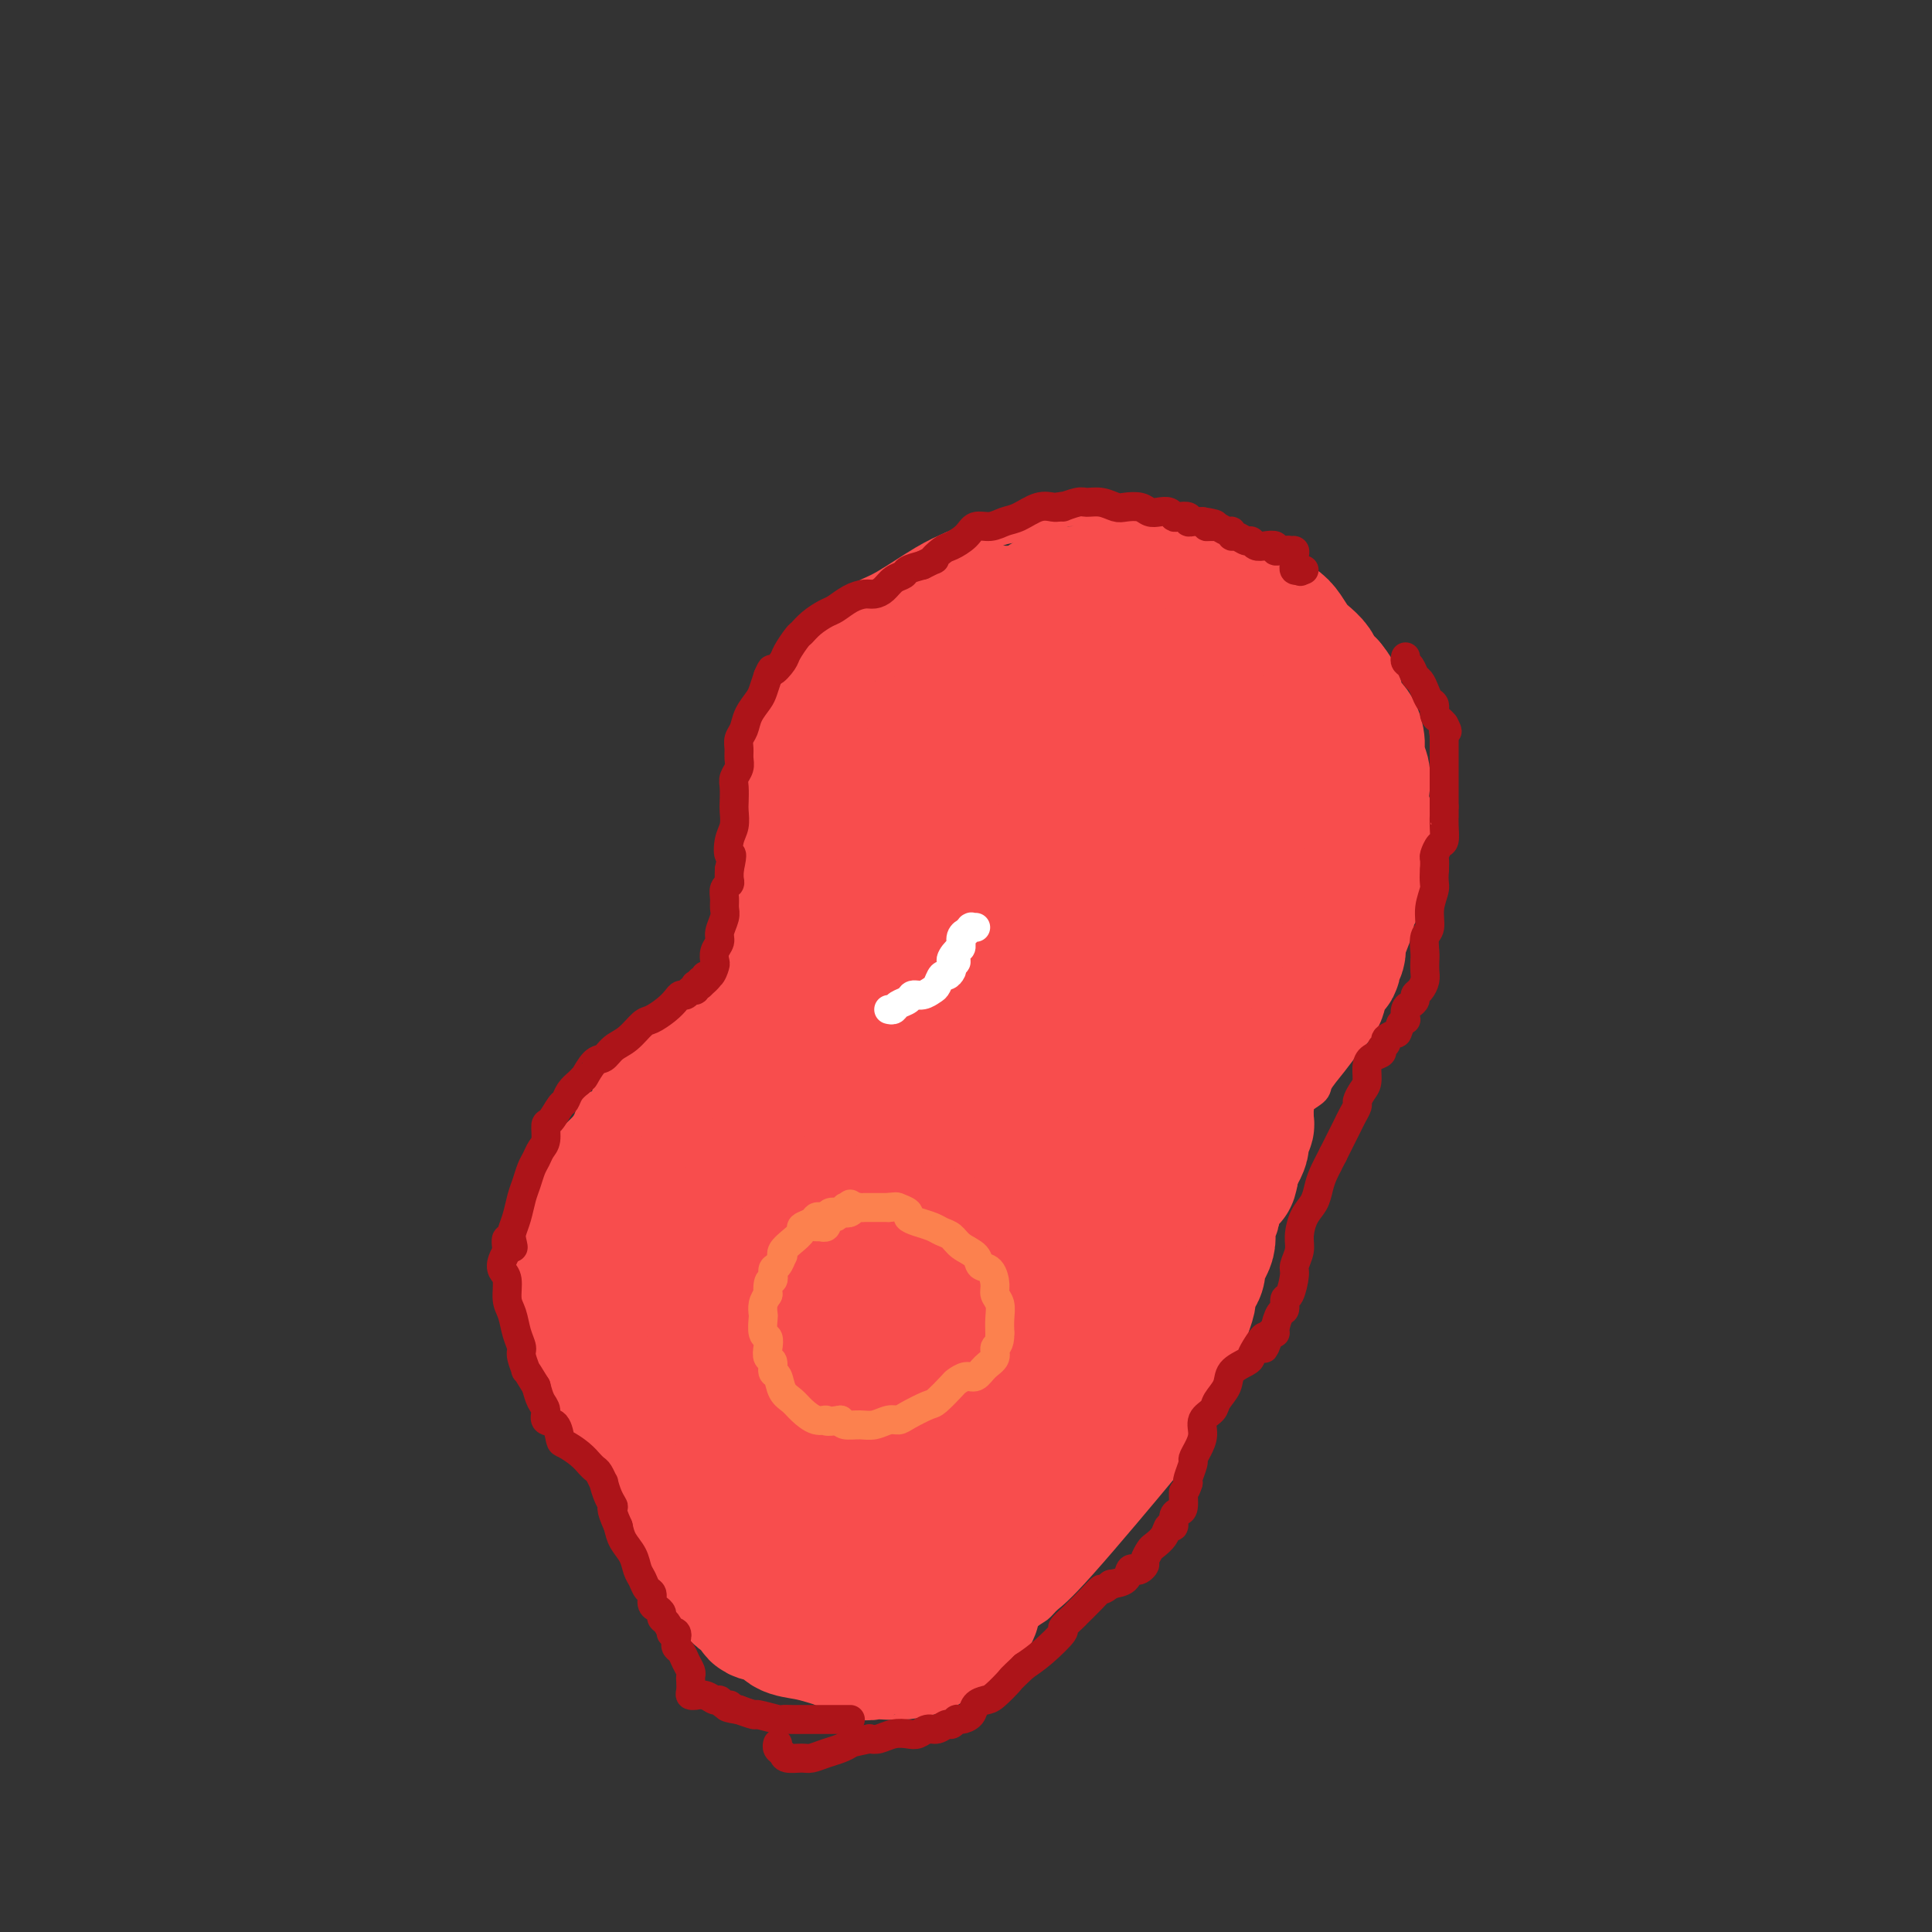 <svg viewBox='0 0 400 400' version='1.1' xmlns='http://www.w3.org/2000/svg' xmlns:xlink='http://www.w3.org/1999/xlink'><rect x="0" y="0" width="400" height="400" fill="#333333" stroke="none"/><g fill='none' stroke='#F84D4D' stroke-width='6' stroke-linecap='round' stroke-linejoin='round'><path d='M135,217c-0.086,-0.032 -0.173,-0.065 0,0c0.173,0.065 0.605,0.227 1,0c0.395,-0.227 0.754,-0.845 1,-1c0.246,-0.155 0.381,0.152 1,0c0.619,-0.152 1.723,-0.762 2,-1c0.277,-0.238 -0.271,-0.102 0,0c0.271,0.102 1.363,0.172 2,0c0.637,-0.172 0.818,-0.586 1,-1'/><path d='M143,214c1.494,-0.415 1.227,0.046 1,0c-0.227,-0.046 -0.416,-0.600 0,-1c0.416,-0.400 1.435,-0.646 2,-1c0.565,-0.354 0.676,-0.815 1,-1c0.324,-0.185 0.861,-0.092 1,0c0.139,0.092 -0.122,0.183 0,0c0.122,-0.183 0.625,-0.642 1,-1c0.375,-0.358 0.623,-0.617 1,-1c0.377,-0.383 0.885,-0.891 1,-1c0.115,-0.109 -0.161,0.181 0,0c0.161,-0.181 0.761,-0.832 1,-1c0.239,-0.168 0.116,0.148 0,0c-0.116,-0.148 -0.227,-0.761 0,-1c0.227,-0.239 0.792,-0.103 1,0c0.208,0.103 0.059,0.172 0,0c-0.059,-0.172 -0.030,-0.586 0,-1'/><path d='M153,205c1.547,-1.489 0.415,-0.713 0,-1c-0.415,-0.287 -0.111,-1.638 0,-2c0.111,-0.362 0.030,0.265 0,0c-0.030,-0.265 -0.008,-1.423 0,-2c0.008,-0.577 0.002,-0.573 0,-1c-0.002,-0.427 -0.001,-1.284 0,-2c0.001,-0.716 0.000,-1.292 0,-2c-0.000,-0.708 -0.000,-1.549 0,-2c0.000,-0.451 0.000,-0.513 0,-1c-0.000,-0.487 -0.000,-1.398 0,-2c0.000,-0.602 0.000,-0.896 0,-1c-0.000,-0.104 -0.000,-0.020 0,0c0.000,0.020 0.000,-0.026 0,0c-0.000,0.026 -0.000,0.122 0,0c0.000,-0.122 0.000,-0.464 0,-1c-0.000,-0.536 -0.000,-1.268 0,-2'/><path d='M153,186c-0.000,-3.418 -0.000,-2.463 0,-2c0.000,0.463 0.000,0.433 0,0c-0.000,-0.433 -0.000,-1.269 0,-2c0.000,-0.731 0.000,-1.356 0,-2c-0.000,-0.644 -0.001,-1.308 0,-2c0.001,-0.692 0.004,-1.411 0,-2c-0.004,-0.589 -0.015,-1.049 0,-2c0.015,-0.951 0.056,-2.394 0,-3c-0.056,-0.606 -0.207,-0.374 0,-1c0.207,-0.626 0.774,-2.108 1,-3c0.226,-0.892 0.112,-1.193 0,-2c-0.112,-0.807 -0.224,-2.120 0,-3c0.224,-0.880 0.782,-1.329 1,-2c0.218,-0.671 0.097,-1.565 0,-2c-0.097,-0.435 -0.171,-0.410 0,-1c0.171,-0.590 0.585,-1.795 1,-3'/><path d='M156,154c0.684,-5.289 0.895,-2.510 1,-2c0.105,0.510 0.104,-1.249 0,-2c-0.104,-0.751 -0.310,-0.494 0,-1c0.310,-0.506 1.135,-1.775 2,-3c0.865,-1.225 1.770,-2.407 3,-4c1.230,-1.593 2.785,-3.595 4,-5c1.215,-1.405 2.089,-2.211 3,-3c0.911,-0.789 1.858,-1.562 2,-2c0.142,-0.438 -0.521,-0.541 0,-1c0.521,-0.459 2.225,-1.275 3,-2c0.775,-0.725 0.621,-1.359 1,-2c0.379,-0.641 1.289,-1.288 2,-2c0.711,-0.712 1.221,-1.490 2,-2c0.779,-0.510 1.825,-0.753 4,-2c2.175,-1.247 5.479,-3.499 8,-5c2.521,-1.501 4.261,-2.250 6,-3'/><path d='M197,113c3.981,-1.970 3.934,-0.896 5,-1c1.066,-0.104 3.246,-1.387 5,-2c1.754,-0.613 3.082,-0.557 5,-1c1.918,-0.443 4.424,-1.387 6,-2c1.576,-0.613 2.220,-0.896 3,-1c0.780,-0.104 1.696,-0.029 3,0c1.304,0.029 2.995,0.011 4,0c1.005,-0.011 1.325,-0.013 2,0c0.675,0.013 1.707,0.043 3,0c1.293,-0.043 2.848,-0.160 4,0c1.152,0.160 1.901,0.596 3,1c1.099,0.404 2.549,0.777 4,1c1.451,0.223 2.904,0.297 4,1c1.096,0.703 1.833,2.035 3,3c1.167,0.965 2.762,1.561 4,2c1.238,0.439 2.119,0.719 3,1'/><path d='M258,115c3.718,1.992 2.514,2.472 3,3c0.486,0.528 2.662,1.103 4,2c1.338,0.897 1.837,2.116 3,3c1.163,0.884 2.989,1.432 4,2c1.011,0.568 1.208,1.154 2,2c0.792,0.846 2.181,1.951 3,3c0.819,1.049 1.070,2.043 2,3c0.930,0.957 2.541,1.879 3,3c0.459,1.121 -0.232,2.441 0,3c0.232,0.559 1.387,0.357 2,1c0.613,0.643 0.685,2.129 1,3c0.315,0.871 0.872,1.126 1,2c0.128,0.874 -0.172,2.368 0,3c0.172,0.632 0.815,0.401 1,1c0.185,0.599 -0.090,2.028 0,3c0.090,0.972 0.545,1.486 1,2'/><path d='M288,154c0.866,3.586 0.032,3.550 0,4c-0.032,0.450 0.738,1.388 1,2c0.262,0.612 0.018,0.900 0,2c-0.018,1.100 0.191,3.011 0,4c-0.191,0.989 -0.783,1.055 -1,2c-0.217,0.945 -0.058,2.770 0,4c0.058,1.230 0.017,1.865 0,3c-0.017,1.135 -0.008,2.769 0,4c0.008,1.231 0.017,2.058 0,3c-0.017,0.942 -0.060,1.997 0,3c0.060,1.003 0.224,1.953 0,3c-0.224,1.047 -0.836,2.189 -1,3c-0.164,0.811 0.121,1.289 0,2c-0.121,0.711 -0.648,1.653 -1,3c-0.352,1.347 -0.529,3.099 -1,5c-0.471,1.901 -1.235,3.950 -2,6'/><path d='M283,207c-1.141,4.166 -1.493,5.079 -2,6c-0.507,0.921 -1.168,1.848 -2,3c-0.832,1.152 -1.835,2.528 -3,4c-1.165,1.472 -2.494,3.041 -3,4c-0.506,0.959 -0.191,1.307 -1,2c-0.809,0.693 -2.743,1.730 -4,3c-1.257,1.270 -1.838,2.771 -4,5c-2.162,2.229 -5.903,5.184 -8,7c-2.097,1.816 -2.548,2.494 -3,3c-0.452,0.506 -0.906,0.842 -1,1c-0.094,0.158 0.171,0.140 0,1c-0.171,0.860 -0.778,2.598 -1,4c-0.222,1.402 -0.060,2.469 0,4c0.060,1.531 0.016,3.528 0,5c-0.016,1.472 -0.005,2.421 0,4c0.005,1.579 0.002,3.790 0,6'/><path d='M251,269c-0.309,4.911 -0.080,4.688 0,6c0.080,1.312 0.012,4.158 0,6c-0.012,1.842 0.033,2.679 0,4c-0.033,1.321 -0.143,3.127 0,4c0.143,0.873 0.540,0.814 -1,3c-1.540,2.186 -5.017,6.617 -6,8c-0.983,1.383 0.529,-0.282 -3,4c-3.529,4.282 -12.100,14.510 -17,20c-4.900,5.490 -6.130,6.240 -7,7c-0.870,0.760 -1.379,1.528 -2,2c-0.621,0.472 -1.355,0.648 -4,3c-2.645,2.352 -7.200,6.882 -10,9c-2.800,2.118 -3.843,1.826 -5,2c-1.157,0.174 -2.427,0.816 -3,1c-0.573,0.184 -0.449,-0.090 -1,0c-0.551,0.090 -1.775,0.545 -3,1'/><path d='M189,349c-2.338,0.546 -2.182,-0.089 -3,0c-0.818,0.089 -2.609,0.904 -4,1c-1.391,0.096 -2.381,-0.526 -4,-1c-1.619,-0.474 -3.868,-0.801 -6,-1c-2.132,-0.199 -4.149,-0.269 -6,-1c-1.851,-0.731 -3.538,-2.122 -5,-3c-1.462,-0.878 -2.698,-1.242 -4,-2c-1.302,-0.758 -2.668,-1.911 -4,-3c-1.332,-1.089 -2.628,-2.114 -4,-3c-1.372,-0.886 -2.820,-1.633 -4,-3c-1.180,-1.367 -2.091,-3.355 -3,-5c-0.909,-1.645 -1.815,-2.946 -3,-4c-1.185,-1.054 -2.647,-1.860 -4,-4c-1.353,-2.140 -2.595,-5.615 -4,-8c-1.405,-2.385 -2.973,-3.682 -4,-5c-1.027,-1.318 -1.514,-2.659 -2,-4'/><path d='M125,303c-3.617,-5.590 -2.661,-4.564 -3,-5c-0.339,-0.436 -1.975,-2.333 -3,-4c-1.025,-1.667 -1.439,-3.102 -2,-4c-0.561,-0.898 -1.268,-1.259 -2,-2c-0.732,-0.741 -1.487,-1.864 -2,-3c-0.513,-1.136 -0.782,-2.287 -1,-3c-0.218,-0.713 -0.384,-0.989 -1,-2c-0.616,-1.011 -1.682,-2.755 -2,-4c-0.318,-1.245 0.111,-1.989 0,-3c-0.111,-1.011 -0.763,-2.290 -1,-3c-0.237,-0.710 -0.060,-0.850 0,-2c0.060,-1.150 0.002,-3.308 0,-5c-0.002,-1.692 0.051,-2.917 0,-4c-0.051,-1.083 -0.206,-2.022 0,-3c0.206,-0.978 0.773,-1.994 1,-3c0.227,-1.006 0.113,-2.003 0,-3'/><path d='M109,250c0.401,-4.643 1.403,-3.251 2,-3c0.597,0.251 0.789,-0.639 1,-2c0.211,-1.361 0.440,-3.194 1,-4c0.560,-0.806 1.449,-0.586 2,-1c0.551,-0.414 0.764,-1.461 1,-2c0.236,-0.539 0.496,-0.568 1,-1c0.504,-0.432 1.252,-1.265 2,-2c0.748,-0.735 1.495,-1.370 2,-2c0.505,-0.630 0.768,-1.253 1,-2c0.232,-0.747 0.433,-1.617 1,-2c0.567,-0.383 1.499,-0.277 2,-1c0.501,-0.723 0.571,-2.274 1,-3c0.429,-0.726 1.218,-0.628 2,-1c0.782,-0.372 1.557,-1.216 2,-2c0.443,-0.784 0.555,-1.510 1,-2c0.445,-0.490 1.222,-0.745 2,-1'/><path d='M133,219c4.053,-5.427 2.184,-3.495 2,-3c-0.184,0.495 1.316,-0.446 2,-1c0.684,-0.554 0.550,-0.722 1,-1c0.450,-0.278 1.482,-0.666 2,-1c0.518,-0.334 0.520,-0.614 1,-1c0.480,-0.386 1.438,-0.878 2,-1c0.562,-0.122 0.729,0.126 1,0c0.271,-0.126 0.647,-0.626 1,-1c0.353,-0.374 0.683,-0.621 1,-1c0.317,-0.379 0.620,-0.890 1,-1c0.380,-0.110 0.838,0.181 1,0c0.162,-0.181 0.030,-0.833 0,-1c-0.030,-0.167 0.044,0.151 0,0c-0.044,-0.151 -0.204,-0.771 0,-1c0.204,-0.229 0.773,-0.065 1,0c0.227,0.065 0.114,0.033 0,0'/><path d='M149,206c2.475,-2.011 0.663,-0.539 0,0c-0.663,0.539 -0.179,0.145 0,0c0.179,-0.145 0.051,-0.041 0,0c-0.051,0.041 -0.026,0.021 0,0'/></g>
<g fill='none' stroke='#F84D4D' stroke-width='28' stroke-linecap='round' stroke-linejoin='round'><path d='M175,206c0.008,0.000 0.016,0.001 0,0c-0.016,-0.001 -0.056,-0.003 0,0c0.056,0.003 0.207,0.012 0,0c-0.207,-0.012 -0.772,-0.044 -1,0c-0.228,0.044 -0.117,0.166 0,0c0.117,-0.166 0.241,-0.619 0,-1c-0.241,-0.381 -0.848,-0.690 -1,-1c-0.152,-0.310 0.151,-0.622 0,-1c-0.151,-0.378 -0.758,-0.822 -1,-1c-0.242,-0.178 -0.121,-0.089 0,0'/><path d='M172,202c-0.690,-0.559 -0.916,0.044 -1,0c-0.084,-0.044 -0.026,-0.733 0,-1c0.026,-0.267 0.021,-0.110 0,0c-0.021,0.110 -0.057,0.174 0,0c0.057,-0.174 0.208,-0.586 0,-1c-0.208,-0.414 -0.774,-0.828 -1,-1c-0.226,-0.172 -0.112,-0.101 0,0c0.112,0.101 0.223,0.230 0,0c-0.223,-0.230 -0.782,-0.821 -1,-1c-0.218,-0.179 -0.097,0.053 0,0c0.097,-0.053 0.170,-0.391 0,-1c-0.170,-0.609 -0.584,-1.489 -1,-2c-0.416,-0.511 -0.833,-0.652 -1,-1c-0.167,-0.348 -0.083,-0.901 0,-1c0.083,-0.099 0.167,0.258 0,0c-0.167,-0.258 -0.583,-1.129 -1,-2'/><path d='M166,191c-0.928,-1.865 -0.248,-1.027 0,-1c0.248,0.027 0.064,-0.756 0,-1c-0.064,-0.244 -0.007,0.052 0,0c0.007,-0.052 -0.036,-0.451 0,-1c0.036,-0.549 0.149,-1.246 0,-2c-0.149,-0.754 -0.562,-1.563 -1,-2c-0.438,-0.437 -0.902,-0.502 -1,-1c-0.098,-0.498 0.170,-1.429 0,-2c-0.170,-0.571 -0.778,-0.782 -1,-1c-0.222,-0.218 -0.056,-0.443 0,-1c0.056,-0.557 0.004,-1.448 0,-2c-0.004,-0.552 0.040,-0.767 0,-1c-0.040,-0.233 -0.165,-0.486 0,-1c0.165,-0.514 0.618,-1.290 1,-2c0.382,-0.710 0.691,-1.355 1,-2'/><path d='M165,171c-0.138,-3.257 0.015,-1.398 0,-1c-0.015,0.398 -0.200,-0.664 0,-1c0.200,-0.336 0.786,0.054 1,0c0.214,-0.054 0.056,-0.553 0,-1c-0.056,-0.447 -0.011,-0.844 0,-1c0.011,-0.156 -0.012,-0.073 0,0c0.012,0.073 0.059,0.136 0,0c-0.059,-0.136 -0.222,-0.470 0,-1c0.222,-0.530 0.830,-1.256 1,-2c0.170,-0.744 -0.099,-1.507 0,-2c0.099,-0.493 0.565,-0.716 1,-1c0.435,-0.284 0.837,-0.629 1,-1c0.163,-0.371 0.085,-0.770 0,-1c-0.085,-0.230 -0.177,-0.293 0,-1c0.177,-0.707 0.622,-2.059 1,-3c0.378,-0.941 0.689,-1.470 1,-2'/><path d='M171,153c0.897,-3.098 0.141,-1.842 0,-2c-0.141,-0.158 0.335,-1.732 1,-3c0.665,-1.268 1.520,-2.232 2,-3c0.480,-0.768 0.586,-1.339 1,-2c0.414,-0.661 1.138,-1.413 2,-2c0.862,-0.587 1.864,-1.011 3,-2c1.136,-0.989 2.406,-2.544 3,-3c0.594,-0.456 0.510,0.187 1,0c0.490,-0.187 1.553,-1.203 3,-2c1.447,-0.797 3.280,-1.377 5,-2c1.720,-0.623 3.329,-1.291 5,-2c1.671,-0.709 3.403,-1.458 5,-2c1.597,-0.542 3.057,-0.877 4,-1c0.943,-0.123 1.369,-0.033 2,0c0.631,0.033 1.466,0.009 2,0c0.534,-0.009 0.767,-0.005 1,0'/><path d='M211,127c4.960,-1.630 3.359,-1.206 3,-1c-0.359,0.206 0.523,0.195 1,0c0.477,-0.195 0.549,-0.573 1,-1c0.451,-0.427 1.280,-0.903 2,-1c0.720,-0.097 1.330,0.184 2,0c0.670,-0.184 1.401,-0.833 2,-1c0.599,-0.167 1.068,0.148 2,0c0.932,-0.148 2.329,-0.758 3,-1c0.671,-0.242 0.617,-0.118 1,0c0.383,0.118 1.205,0.228 2,0c0.795,-0.228 1.564,-0.793 2,-1c0.436,-0.207 0.540,-0.055 1,0c0.460,0.055 1.278,0.015 2,0c0.722,-0.015 1.348,-0.004 2,0c0.652,0.004 1.329,0.001 2,0c0.671,-0.001 1.335,-0.001 2,0'/><path d='M241,121c4.992,-0.988 2.474,-0.457 2,0c-0.474,0.457 1.098,0.838 2,1c0.902,0.162 1.136,0.103 2,0c0.864,-0.103 2.358,-0.249 3,0c0.642,0.249 0.432,0.892 1,1c0.568,0.108 1.913,-0.319 3,0c1.087,0.319 1.915,1.383 3,2c1.085,0.617 2.426,0.788 3,1c0.574,0.212 0.380,0.465 1,1c0.620,0.535 2.054,1.351 3,2c0.946,0.649 1.405,1.133 2,2c0.595,0.867 1.328,2.119 2,3c0.672,0.881 1.283,1.391 2,2c0.717,0.609 1.539,1.318 2,2c0.461,0.682 0.560,1.338 1,2c0.440,0.662 1.220,1.331 2,2'/><path d='M275,142c2.495,3.060 1.233,2.710 1,3c-0.233,0.290 0.564,1.221 1,2c0.436,0.779 0.513,1.405 1,2c0.487,0.595 1.385,1.159 2,2c0.615,0.841 0.948,1.961 1,3c0.052,1.039 -0.178,1.999 0,3c0.178,1.001 0.766,2.043 1,3c0.234,0.957 0.116,1.828 0,3c-0.116,1.172 -0.231,2.647 0,4c0.231,1.353 0.808,2.586 1,4c0.192,1.414 -0.000,3.009 0,4c0.000,0.991 0.193,1.379 0,2c-0.193,0.621 -0.774,1.476 -1,2c-0.226,0.524 -0.099,0.718 0,1c0.099,0.282 0.171,0.652 0,1c-0.171,0.348 -0.586,0.674 -1,1'/><path d='M281,182c-0.332,3.884 -0.662,2.592 -1,3c-0.338,0.408 -0.683,2.514 -1,4c-0.317,1.486 -0.605,2.352 -1,3c-0.395,0.648 -0.897,1.078 -1,2c-0.103,0.922 0.195,2.338 0,3c-0.195,0.662 -0.881,0.571 -1,1c-0.119,0.429 0.328,1.377 0,2c-0.328,0.623 -1.431,0.922 -2,2c-0.569,1.078 -0.603,2.937 -1,4c-0.397,1.063 -1.157,1.331 -2,2c-0.843,0.669 -1.770,1.738 -3,3c-1.230,1.262 -2.763,2.717 -4,4c-1.237,1.283 -2.177,2.396 -3,3c-0.823,0.604 -1.529,0.701 -2,1c-0.471,0.299 -0.706,0.800 -1,1c-0.294,0.200 -0.647,0.100 -1,0'/><path d='M257,220c-2.706,2.365 -1.471,1.277 -1,1c0.471,-0.277 0.178,0.258 0,1c-0.178,0.742 -0.240,1.690 0,2c0.240,0.310 0.782,-0.020 1,0c0.218,0.020 0.111,0.389 0,1c-0.111,0.611 -0.226,1.464 0,2c0.226,0.536 0.794,0.753 1,1c0.206,0.247 0.051,0.522 0,1c-0.051,0.478 0.001,1.160 0,2c-0.001,0.840 -0.056,1.840 0,2c0.056,0.160 0.221,-0.519 0,0c-0.221,0.519 -0.830,2.236 -1,3c-0.170,0.764 0.099,0.576 0,1c-0.099,0.424 -0.565,1.460 -1,2c-0.435,0.540 -0.839,0.583 -1,1c-0.161,0.417 -0.081,1.209 0,2'/><path d='M255,242c-0.487,3.518 -0.705,1.314 -1,1c-0.295,-0.314 -0.666,1.263 -1,2c-0.334,0.737 -0.629,0.634 -1,1c-0.371,0.366 -0.818,1.200 -1,2c-0.182,0.800 -0.101,1.565 0,2c0.101,0.435 0.220,0.539 0,1c-0.220,0.461 -0.781,1.278 -1,2c-0.219,0.722 -0.096,1.348 0,2c0.096,0.652 0.167,1.328 0,2c-0.167,0.672 -0.570,1.340 -1,2c-0.430,0.660 -0.885,1.313 -1,2c-0.115,0.687 0.110,1.408 0,2c-0.110,0.592 -0.555,1.056 -1,2c-0.445,0.944 -0.889,2.370 -1,3c-0.111,0.630 0.111,0.466 0,1c-0.111,0.534 -0.556,1.767 -1,3'/><path d='M245,272c-1.729,4.768 -1.050,1.689 -1,1c0.050,-0.689 -0.529,1.010 -2,3c-1.471,1.990 -3.834,4.269 -5,6c-1.166,1.731 -1.136,2.915 -2,4c-0.864,1.085 -2.624,2.070 -4,4c-1.376,1.930 -2.369,4.804 -3,6c-0.631,1.196 -0.901,0.712 -2,2c-1.099,1.288 -3.027,4.347 -4,6c-0.973,1.653 -0.992,1.901 -1,2c-0.008,0.099 -0.004,0.050 0,0'/><path d='M221,306c-3.904,5.450 -1.665,2.075 -1,1c0.665,-1.075 -0.245,0.149 -1,1c-0.755,0.851 -1.354,1.327 -2,2c-0.646,0.673 -1.340,1.542 -2,2c-0.660,0.458 -1.287,0.504 -2,1c-0.713,0.496 -1.514,1.443 -2,2c-0.486,0.557 -0.659,0.726 -1,1c-0.341,0.274 -0.850,0.654 -1,1c-0.150,0.346 0.058,0.660 0,1c-0.058,0.340 -0.384,0.708 -1,1c-0.616,0.292 -1.523,0.508 -2,1c-0.477,0.492 -0.523,1.259 -1,2c-0.477,0.741 -1.386,1.456 -2,2c-0.614,0.544 -0.935,0.916 -1,1c-0.065,0.084 0.124,-0.119 0,0c-0.124,0.119 -0.562,0.559 -1,1'/><path d='M201,326c-3.286,3.045 -1.500,0.657 -1,0c0.500,-0.657 -0.287,0.415 -1,1c-0.713,0.585 -1.351,0.682 -2,1c-0.649,0.318 -1.310,0.859 -2,1c-0.690,0.141 -1.411,-0.116 -2,0c-0.589,0.116 -1.046,0.606 -2,1c-0.954,0.394 -2.406,0.693 -3,1c-0.594,0.307 -0.330,0.623 -1,1c-0.670,0.377 -2.276,0.816 -3,1c-0.724,0.184 -0.568,0.113 -1,0c-0.432,-0.113 -1.453,-0.268 -2,0c-0.547,0.268 -0.622,0.959 -1,1c-0.378,0.041 -1.060,-0.566 -2,-1c-0.940,-0.434 -2.138,-0.694 -3,-1c-0.862,-0.306 -1.389,-0.659 -2,-1c-0.611,-0.341 -1.305,-0.671 -2,-1'/><path d='M171,330c-2.146,-0.705 -1.013,-0.966 -1,-1c0.013,-0.034 -1.096,0.161 -2,0c-0.904,-0.161 -1.605,-0.677 -2,-1c-0.395,-0.323 -0.486,-0.454 -1,-1c-0.514,-0.546 -1.451,-1.508 -2,-2c-0.549,-0.492 -0.712,-0.516 -1,-1c-0.288,-0.484 -0.703,-1.430 -1,-2c-0.297,-0.570 -0.475,-0.764 -1,-1c-0.525,-0.236 -1.397,-0.514 -2,-1c-0.603,-0.486 -0.937,-1.179 -1,-2c-0.063,-0.821 0.145,-1.771 0,-2c-0.145,-0.229 -0.644,0.262 -1,0c-0.356,-0.262 -0.570,-1.276 -1,-2c-0.430,-0.724 -1.077,-1.156 -2,-2c-0.923,-0.844 -2.121,-2.098 -3,-3c-0.879,-0.902 -1.440,-1.451 -2,-2'/><path d='M148,307c-3.672,-3.452 -1.353,-0.581 -1,0c0.353,0.581 -1.259,-1.128 -2,-2c-0.741,-0.872 -0.609,-0.905 -1,-1c-0.391,-0.095 -1.304,-0.250 -2,-1c-0.696,-0.750 -1.174,-2.094 -2,-3c-0.826,-0.906 -2.001,-1.373 -3,-2c-0.999,-0.627 -1.822,-1.415 -2,-2c-0.178,-0.585 0.288,-0.967 0,-2c-0.288,-1.033 -1.329,-2.717 -2,-4c-0.671,-1.283 -0.971,-2.164 -1,-3c-0.029,-0.836 0.214,-1.628 0,-2c-0.214,-0.372 -0.883,-0.323 -1,-1c-0.117,-0.677 0.319,-2.078 0,-3c-0.319,-0.922 -1.394,-1.364 -2,-2c-0.606,-0.636 -0.745,-1.468 -1,-2c-0.255,-0.532 -0.628,-0.766 -1,-1'/><path d='M127,276c-1.477,-3.167 -1.170,-1.085 -1,-1c0.170,0.085 0.204,-1.825 0,-3c-0.204,-1.175 -0.644,-1.613 -1,-2c-0.356,-0.387 -0.627,-0.721 -1,-1c-0.373,-0.279 -0.847,-0.501 -1,-1c-0.153,-0.499 0.015,-1.274 0,-2c-0.015,-0.726 -0.212,-1.402 0,-2c0.212,-0.598 0.833,-1.119 1,-2c0.167,-0.881 -0.121,-2.123 0,-3c0.121,-0.877 0.651,-1.389 1,-2c0.349,-0.611 0.518,-1.320 1,-2c0.482,-0.680 1.275,-1.331 2,-2c0.725,-0.669 1.380,-1.354 2,-2c0.620,-0.646 1.205,-1.251 2,-2c0.795,-0.749 1.798,-1.643 3,-3c1.202,-1.357 2.601,-3.179 4,-5'/><path d='M139,241c2.967,-3.541 2.886,-3.394 5,-6c2.114,-2.606 6.424,-7.967 9,-11c2.576,-3.033 3.418,-3.740 4,-5c0.582,-1.260 0.904,-3.074 1,-4c0.096,-0.926 -0.034,-0.963 0,-1c0.034,-0.037 0.230,-0.073 1,-1c0.770,-0.927 2.112,-2.744 3,-4c0.888,-1.256 1.321,-1.950 2,-3c0.679,-1.050 1.604,-2.456 2,-3c0.396,-0.544 0.261,-0.227 0,0c-0.261,0.227 -0.650,0.364 -1,1c-0.350,0.636 -0.660,1.770 -1,2c-0.340,0.230 -0.710,-0.443 -1,0c-0.290,0.443 -0.501,2.004 -1,3c-0.499,0.996 -1.285,1.427 -2,2c-0.715,0.573 -1.357,1.286 -2,2'/><path d='M158,213c-1.263,1.633 -0.421,0.717 -1,1c-0.579,0.283 -2.578,1.767 -4,3c-1.422,1.233 -2.268,2.216 -3,3c-0.732,0.784 -1.350,1.369 -2,2c-0.650,0.631 -1.334,1.310 -2,2c-0.666,0.690 -1.315,1.393 -2,2c-0.685,0.607 -1.404,1.120 -2,2c-0.596,0.880 -1.067,2.127 -2,3c-0.933,0.873 -2.329,1.373 -3,2c-0.671,0.627 -0.617,1.380 -1,2c-0.383,0.620 -1.202,1.107 -2,2c-0.798,0.893 -1.576,2.192 -2,3c-0.424,0.808 -0.495,1.124 -1,2c-0.505,0.876 -1.444,2.313 -2,3c-0.556,0.687 -0.730,0.625 -1,1c-0.270,0.375 -0.635,1.188 -1,2'/><path d='M127,248c-4.735,5.712 -1.073,2.493 0,2c1.073,-0.493 -0.444,1.742 -1,3c-0.556,1.258 -0.150,1.540 0,2c0.150,0.460 0.043,1.097 0,2c-0.043,0.903 -0.024,2.071 0,3c0.024,0.929 0.052,1.620 0,3c-0.052,1.380 -0.183,3.450 0,5c0.183,1.550 0.682,2.581 1,4c0.318,1.419 0.456,3.225 1,5c0.544,1.775 1.496,3.520 2,5c0.504,1.480 0.561,2.696 1,4c0.439,1.304 1.258,2.698 2,4c0.742,1.302 1.405,2.514 2,4c0.595,1.486 1.122,3.246 2,5c0.878,1.754 2.108,3.501 3,5c0.892,1.499 1.446,2.749 2,4'/><path d='M142,308c2.527,5.498 1.843,3.743 2,4c0.157,0.257 1.154,2.526 2,4c0.846,1.474 1.542,2.152 2,3c0.458,0.848 0.680,1.865 1,3c0.320,1.135 0.738,2.387 1,3c0.262,0.613 0.368,0.588 1,1c0.632,0.412 1.791,1.261 2,2c0.209,0.739 -0.532,1.368 0,2c0.532,0.632 2.336,1.269 3,2c0.664,0.731 0.187,1.558 1,2c0.813,0.442 2.917,0.500 4,1c1.083,0.500 1.144,1.443 2,2c0.856,0.557 2.508,0.726 4,1c1.492,0.274 2.825,0.651 4,1c1.175,0.349 2.193,0.671 3,1c0.807,0.329 1.404,0.664 2,1'/><path d='M176,341c3.868,1.621 3.540,1.175 4,1c0.460,-0.175 1.710,-0.077 3,0c1.290,0.077 2.619,0.133 4,0c1.381,-0.133 2.813,-0.454 4,-1c1.187,-0.546 2.127,-1.316 3,-2c0.873,-0.684 1.679,-1.283 3,-2c1.321,-0.717 3.159,-1.551 4,-3c0.841,-1.449 0.686,-3.513 1,-5c0.314,-1.487 1.096,-2.398 2,-4c0.904,-1.602 1.930,-3.894 3,-7c1.070,-3.106 2.184,-7.025 3,-10c0.816,-2.975 1.335,-5.004 2,-8c0.665,-2.996 1.477,-6.958 3,-13c1.523,-6.042 3.756,-14.165 5,-19c1.244,-4.835 1.498,-6.381 2,-8c0.502,-1.619 1.251,-3.309 2,-5'/><path d='M224,255c4.217,-13.214 3.260,-6.749 3,-5c-0.260,1.749 0.176,-1.218 1,-4c0.824,-2.782 2.034,-5.379 3,-7c0.966,-1.621 1.687,-2.266 2,-3c0.313,-0.734 0.217,-1.558 1,-3c0.783,-1.442 2.445,-3.501 3,-5c0.555,-1.499 0.002,-2.437 0,-3c-0.002,-0.563 0.548,-0.752 1,-1c0.452,-0.248 0.808,-0.554 1,-1c0.192,-0.446 0.220,-1.033 0,-1c-0.220,0.033 -0.687,0.685 -1,1c-0.313,0.315 -0.471,0.294 -1,1c-0.529,0.706 -1.431,2.138 -3,5c-1.569,2.862 -3.807,7.155 -6,12c-2.193,4.845 -4.341,10.241 -8,20c-3.659,9.759 -8.830,23.879 -14,38'/><path d='M206,299c-4.503,12.568 -4.759,14.989 -5,17c-0.241,2.011 -0.466,3.611 -1,5c-0.534,1.389 -1.377,2.565 -2,3c-0.623,0.435 -1.026,0.129 -1,0c0.026,-0.129 0.482,-0.080 0,0c-0.482,0.080 -1.903,0.192 -3,0c-1.097,-0.192 -1.871,-0.686 -3,-1c-1.129,-0.314 -2.612,-0.446 -4,-1c-1.388,-0.554 -2.682,-1.530 -4,-2c-1.318,-0.470 -2.659,-0.432 -4,-1c-1.341,-0.568 -2.683,-1.740 -4,-3c-1.317,-1.260 -2.610,-2.608 -4,-4c-1.390,-1.392 -2.878,-2.827 -4,-4c-1.122,-1.173 -1.879,-2.085 -3,-3c-1.121,-0.915 -2.606,-1.833 -4,-3c-1.394,-1.167 -2.697,-2.584 -4,-4'/><path d='M156,298c-4.089,-4.166 -2.812,-4.082 -3,-5c-0.188,-0.918 -1.843,-2.838 -3,-5c-1.157,-2.162 -1.817,-4.564 -2,-7c-0.183,-2.436 0.109,-4.905 0,-7c-0.109,-2.095 -0.620,-3.816 -1,-5c-0.380,-1.184 -0.629,-1.831 0,-4c0.629,-2.169 2.138,-5.860 4,-10c1.862,-4.140 4.078,-8.730 6,-12c1.922,-3.270 3.550,-5.222 5,-6c1.450,-0.778 2.720,-0.383 4,-1c1.280,-0.617 2.568,-2.248 4,-3c1.432,-0.752 3.008,-0.627 4,-1c0.992,-0.373 1.400,-1.244 2,-2c0.600,-0.756 1.392,-1.396 2,-2c0.608,-0.604 1.031,-1.173 1,-2c-0.031,-0.827 -0.515,-1.914 -1,-3'/><path d='M178,223c0.635,-1.724 0.224,-1.532 0,-2c-0.224,-0.468 -0.259,-1.594 0,-2c0.259,-0.406 0.813,-0.092 1,0c0.187,0.092 0.007,-0.038 0,0c-0.007,0.038 0.160,0.245 0,1c-0.160,0.755 -0.645,2.058 -1,5c-0.355,2.942 -0.578,7.524 -1,13c-0.422,5.476 -1.042,11.846 -1,17c0.042,5.154 0.745,9.092 1,12c0.255,2.908 0.062,4.787 0,7c-0.062,2.213 0.006,4.759 0,7c-0.006,2.241 -0.087,4.175 0,6c0.087,1.825 0.343,3.541 1,5c0.657,1.459 1.715,2.662 2,4c0.285,1.338 -0.204,2.811 0,4c0.204,1.189 1.102,2.095 2,3'/><path d='M182,303c1.069,2.516 1.243,0.805 2,1c0.757,0.195 2.099,2.296 3,3c0.901,0.704 1.361,0.012 2,0c0.639,-0.012 1.459,0.658 2,1c0.541,0.342 0.805,0.358 1,0c0.195,-0.358 0.322,-1.090 0,-1c-0.322,0.090 -1.092,1.001 -4,-5c-2.908,-6.001 -7.954,-18.916 -13,-33c-5.046,-14.084 -10.093,-29.338 -13,-38c-2.907,-8.662 -3.674,-10.731 -4,-12c-0.326,-1.269 -0.211,-1.736 0,-2c0.211,-0.264 0.518,-0.325 1,0c0.482,0.325 1.140,1.036 3,2c1.860,0.964 4.924,2.183 13,8c8.076,5.817 21.165,16.234 30,24c8.835,7.766 13.418,12.883 18,18'/><path d='M223,269c8.301,7.498 5.053,5.243 4,5c-1.053,-0.243 0.090,1.525 0,2c-0.090,0.475 -1.414,-0.342 -2,-1c-0.586,-0.658 -0.434,-1.155 -1,-2c-0.566,-0.845 -1.850,-2.036 -3,-3c-1.150,-0.964 -2.167,-1.701 -3,-2c-0.833,-0.299 -1.482,-0.159 -2,0c-0.518,0.159 -0.905,0.338 -2,1c-1.095,0.662 -2.900,1.809 -5,4c-2.100,2.191 -4.497,5.427 -7,8c-2.503,2.573 -5.114,4.481 -7,6c-1.886,1.519 -3.047,2.647 -4,3c-0.953,0.353 -1.699,-0.070 -2,0c-0.301,0.070 -0.158,0.634 0,0c0.158,-0.634 0.331,-2.467 1,-4c0.669,-1.533 1.835,-2.767 3,-4'/><path d='M193,282c0.420,-2.000 0.471,-2.999 1,-4c0.529,-1.001 1.535,-2.005 2,-3c0.465,-0.995 0.388,-1.980 0,-3c-0.388,-1.020 -1.088,-2.075 -2,-3c-0.912,-0.925 -2.037,-1.720 -3,-2c-0.963,-0.280 -1.765,-0.046 -3,0c-1.235,0.046 -2.902,-0.096 -4,0c-1.098,0.096 -1.626,0.429 -2,1c-0.374,0.571 -0.594,1.378 -2,3c-1.406,1.622 -3.998,4.059 -5,5c-1.002,0.941 -0.413,0.388 -1,1c-0.587,0.612 -2.351,2.391 -3,3c-0.649,0.609 -0.184,0.050 0,0c0.184,-0.050 0.088,0.410 0,0c-0.088,-0.410 -0.168,-1.688 0,-3c0.168,-1.312 0.584,-2.656 1,-4'/><path d='M172,273c0.543,-1.613 1.399,-2.146 3,-8c1.601,-5.854 3.946,-17.027 5,-24c1.054,-6.973 0.818,-9.744 1,-12c0.182,-2.256 0.781,-3.996 1,-5c0.219,-1.004 0.058,-1.271 0,-2c-0.058,-0.729 -0.012,-1.920 0,-3c0.012,-1.080 -0.008,-2.048 0,-4c0.008,-1.952 0.045,-4.888 0,-7c-0.045,-2.112 -0.171,-3.402 0,-5c0.171,-1.598 0.638,-3.505 1,-5c0.362,-1.495 0.618,-2.578 1,-4c0.382,-1.422 0.890,-3.182 1,-4c0.110,-0.818 -0.177,-0.693 0,-1c0.177,-0.307 0.817,-1.044 1,-2c0.183,-0.956 -0.091,-2.130 0,-3c0.091,-0.870 0.545,-1.435 1,-2'/><path d='M215,249c-0.196,0.054 -0.392,0.108 0,0c0.392,-0.108 1.373,-0.379 2,-1c0.627,-0.621 0.899,-1.593 1,-2c0.101,-0.407 0.031,-0.250 0,-1c-0.031,-0.750 -0.021,-2.408 0,-4c0.021,-1.592 0.054,-3.118 0,-6c-0.054,-2.882 -0.196,-7.119 0,-10c0.196,-2.881 0.729,-4.407 1,-6c0.271,-1.593 0.279,-3.252 0,-4c-0.279,-0.748 -0.844,-0.586 -1,-1c-0.156,-0.414 0.098,-1.404 0,-2c-0.098,-0.596 -0.549,-0.798 -1,-1'/><path d='M217,211c-0.727,-6.319 -2.044,-4.615 -3,-5c-0.956,-0.385 -1.551,-2.858 -3,-5c-1.449,-2.142 -3.754,-3.952 -5,-6c-1.246,-2.048 -1.434,-4.332 -2,-6c-0.566,-1.668 -1.510,-2.720 -2,-4c-0.490,-1.280 -0.525,-2.789 -1,-4c-0.475,-1.211 -1.388,-2.123 -2,-3c-0.612,-0.877 -0.921,-1.720 -1,-3c-0.079,-1.280 0.073,-2.997 0,-4c-0.073,-1.003 -0.370,-1.291 0,-2c0.370,-0.709 1.409,-1.840 2,-3c0.591,-1.160 0.736,-2.350 1,-3c0.264,-0.650 0.648,-0.762 1,-1c0.352,-0.238 0.672,-0.603 1,-1c0.328,-0.397 0.665,-0.828 1,-1c0.335,-0.172 0.667,-0.086 1,0'/><path d='M205,160c1.273,-2.255 0.957,-0.394 1,0c0.043,0.394 0.446,-0.679 1,-1c0.554,-0.321 1.258,0.110 2,0c0.742,-0.110 1.522,-0.761 2,-1c0.478,-0.239 0.656,-0.065 1,0c0.344,0.065 0.855,0.023 1,0c0.145,-0.023 -0.076,-0.026 0,0c0.076,0.026 0.448,0.082 0,0c-0.448,-0.082 -1.716,-0.300 -3,0c-1.284,0.300 -2.583,1.118 -4,2c-1.417,0.882 -2.952,1.827 -4,3c-1.048,1.173 -1.610,2.574 -2,4c-0.390,1.426 -0.610,2.877 -1,5c-0.390,2.123 -0.951,4.918 -1,7c-0.049,2.082 0.415,3.452 1,5c0.585,1.548 1.293,3.274 2,5'/><path d='M201,189c0.915,2.678 1.703,4.374 3,7c1.297,2.626 3.104,6.184 5,9c1.896,2.816 3.882,4.890 5,7c1.118,2.110 1.370,4.255 2,6c0.630,1.745 1.640,3.091 2,4c0.360,0.909 0.071,1.381 0,2c-0.071,0.619 0.076,1.383 0,2c-0.076,0.617 -0.375,1.085 -1,1c-0.625,-0.085 -1.575,-0.723 -2,-1c-0.425,-0.277 -0.324,-0.195 -1,-1c-0.676,-0.805 -2.127,-2.499 -3,-4c-0.873,-1.501 -1.168,-2.808 -2,-4c-0.832,-1.192 -2.202,-2.268 -3,-4c-0.798,-1.732 -1.022,-4.120 -2,-6c-0.978,-1.880 -2.708,-3.251 -4,-5c-1.292,-1.749 -2.146,-3.874 -3,-6'/><path d='M197,196c-2.889,-5.532 -3.111,-6.860 -4,-9c-0.889,-2.140 -2.444,-5.090 -3,-8c-0.556,-2.910 -0.114,-5.780 0,-8c0.114,-2.220 -0.100,-3.791 0,-5c0.100,-1.209 0.515,-2.058 1,-4c0.485,-1.942 1.040,-4.979 2,-7c0.960,-2.021 2.325,-3.028 3,-4c0.675,-0.972 0.661,-1.910 1,-3c0.339,-1.090 1.033,-2.334 2,-3c0.967,-0.666 2.209,-0.756 3,-1c0.791,-0.244 1.130,-0.641 2,-1c0.870,-0.359 2.269,-0.679 4,-1c1.731,-0.321 3.794,-0.643 6,0c2.206,0.643 4.555,2.250 7,3c2.445,0.750 4.984,0.643 7,1c2.016,0.357 3.508,1.179 5,2'/><path d='M233,148c3.785,0.979 3.749,0.425 4,1c0.251,0.575 0.789,2.277 1,3c0.211,0.723 0.093,0.466 0,2c-0.093,1.534 -0.163,4.860 -1,8c-0.837,3.140 -2.442,6.094 -4,9c-1.558,2.906 -3.071,5.766 -6,10c-2.929,4.234 -7.276,9.844 -11,15c-3.724,5.156 -6.826,9.858 -10,13c-3.174,3.142 -6.420,4.723 -9,7c-2.580,2.277 -4.495,5.251 -6,7c-1.505,1.749 -2.602,2.272 -3,3c-0.398,0.728 -0.098,1.659 0,2c0.098,0.341 -0.005,0.091 0,0c0.005,-0.091 0.117,-0.025 1,0c0.883,0.025 2.538,0.007 4,0c1.462,-0.007 2.731,-0.004 4,0'/><path d='M197,228c2.365,-0.194 3.776,-1.678 6,-3c2.224,-1.322 5.261,-2.483 8,-4c2.739,-1.517 5.179,-3.390 7,-5c1.821,-1.610 3.025,-2.956 4,-4c0.975,-1.044 1.723,-1.784 2,-3c0.277,-1.216 0.082,-2.907 0,-5c-0.082,-2.093 -0.050,-4.589 0,-7c0.050,-2.411 0.119,-4.739 0,-7c-0.119,-2.261 -0.426,-4.456 -1,-6c-0.574,-1.544 -1.415,-2.438 -2,-4c-0.585,-1.562 -0.916,-3.791 -1,-5c-0.084,-1.209 0.077,-1.399 0,-2c-0.077,-0.601 -0.392,-1.615 0,-2c0.392,-0.385 1.490,-0.142 2,0c0.510,0.142 0.431,0.183 1,1c0.569,0.817 1.784,2.408 3,4'/><path d='M226,176c1.908,2.228 3.677,5.297 5,8c1.323,2.703 2.199,5.039 3,7c0.801,1.961 1.528,3.548 2,5c0.472,1.452 0.689,2.768 1,4c0.311,1.232 0.716,2.381 1,3c0.284,0.619 0.446,0.710 1,1c0.554,0.290 1.498,0.780 2,1c0.502,0.220 0.561,0.169 1,0c0.439,-0.169 1.258,-0.456 2,-1c0.742,-0.544 1.407,-1.345 2,-2c0.593,-0.655 1.115,-1.164 2,-2c0.885,-0.836 2.132,-2.000 3,-3c0.868,-1.000 1.356,-1.835 2,-3c0.644,-1.165 1.443,-2.660 2,-4c0.557,-1.340 0.874,-2.526 1,-4c0.126,-1.474 0.063,-3.237 0,-5'/><path d='M256,181c0.445,-2.888 0.056,-3.608 0,-5c-0.056,-1.392 0.220,-3.457 0,-5c-0.220,-1.543 -0.937,-2.566 -1,-4c-0.063,-1.434 0.526,-3.280 0,-5c-0.526,-1.720 -2.168,-3.314 -3,-5c-0.832,-1.686 -0.853,-3.463 -1,-5c-0.147,-1.537 -0.421,-2.832 -1,-4c-0.579,-1.168 -1.463,-2.208 -2,-3c-0.537,-0.792 -0.726,-1.337 -1,-2c-0.274,-0.663 -0.633,-1.444 -1,-2c-0.367,-0.556 -0.742,-0.885 -1,-1c-0.258,-0.115 -0.398,-0.014 -1,0c-0.602,0.014 -1.667,-0.058 -2,0c-0.333,0.058 0.064,0.246 0,1c-0.064,0.754 -0.590,2.072 -1,3c-0.410,0.928 -0.705,1.464 -1,2'/><path d='M240,146c-0.311,1.378 -0.089,1.822 0,2c0.089,0.178 0.044,0.089 0,0'/></g>
<g fill='none' stroke='#AD1419' stroke-width='6' stroke-linecap='round' stroke-linejoin='round'><path d='M176,356c0.051,-0.000 0.102,-0.000 0,0c-0.102,0.000 -0.359,0.000 -1,0c-0.641,-0.000 -1.668,-0.000 -3,0c-1.332,0.000 -2.970,0.001 -4,0c-1.030,-0.001 -1.454,-0.004 -2,0c-0.546,0.004 -1.215,0.016 -2,0c-0.785,-0.016 -1.685,-0.061 -2,0c-0.315,0.061 -0.043,0.226 -1,0c-0.957,-0.226 -3.143,-0.844 -4,-1c-0.857,-0.156 -0.385,0.150 -1,0c-0.615,-0.150 -2.319,-0.757 -3,-1c-0.681,-0.243 -0.341,-0.121 0,0'/><path d='M153,354c-3.964,-0.553 -2.374,-0.937 -2,-1c0.374,-0.063 -0.468,0.193 -1,0c-0.532,-0.193 -0.754,-0.837 -1,-1c-0.246,-0.163 -0.514,0.153 -1,0c-0.486,-0.153 -1.188,-0.775 -2,-1c-0.812,-0.225 -1.734,-0.053 -2,0c-0.266,0.053 0.125,-0.013 0,0c-0.125,0.013 -0.765,0.106 -1,0c-0.235,-0.106 -0.066,-0.412 0,-1c0.066,-0.588 0.029,-1.457 0,-2c-0.029,-0.543 -0.050,-0.761 0,-1c0.050,-0.239 0.171,-0.498 0,-1c-0.171,-0.502 -0.633,-1.248 -1,-2c-0.367,-0.752 -0.637,-1.510 -1,-2c-0.363,-0.490 -0.818,-0.711 -1,-1c-0.182,-0.289 -0.091,-0.644 0,-1'/><path d='M140,340c-0.481,-1.870 -0.184,-1.044 0,-1c0.184,0.044 0.256,-0.695 0,-1c-0.256,-0.305 -0.838,-0.176 -1,0c-0.162,0.176 0.098,0.398 0,0c-0.098,-0.398 -0.552,-1.415 -1,-2c-0.448,-0.585 -0.890,-0.738 -1,-1c-0.110,-0.262 0.111,-0.633 0,-1c-0.111,-0.367 -0.554,-0.732 -1,-1c-0.446,-0.268 -0.893,-0.441 -1,-1c-0.107,-0.559 0.127,-1.504 0,-2c-0.127,-0.496 -0.615,-0.545 -1,-1c-0.385,-0.455 -0.667,-1.318 -1,-2c-0.333,-0.682 -0.718,-1.183 -1,-2c-0.282,-0.817 -0.460,-1.951 -1,-3c-0.540,-1.049 -1.440,-2.014 -2,-3c-0.560,-0.986 -0.780,-1.993 -1,-3'/><path d='M128,316c-2.039,-4.548 -1.138,-3.919 -1,-4c0.138,-0.081 -0.488,-0.872 -1,-2c-0.512,-1.128 -0.912,-2.594 -1,-3c-0.088,-0.406 0.135,0.246 0,0c-0.135,-0.246 -0.629,-1.392 -1,-2c-0.371,-0.608 -0.617,-0.678 -1,-1c-0.383,-0.322 -0.901,-0.896 -1,-1c-0.099,-0.104 0.220,0.263 0,0c-0.220,-0.263 -0.981,-1.155 -2,-2c-1.019,-0.845 -2.297,-1.644 -3,-2c-0.703,-0.356 -0.832,-0.269 -1,-1c-0.168,-0.731 -0.374,-2.282 -1,-3c-0.626,-0.718 -1.673,-0.605 -2,-1c-0.327,-0.395 0.066,-1.299 0,-2c-0.066,-0.701 -0.590,-1.200 -1,-2c-0.410,-0.800 -0.705,-1.900 -1,-3'/><path d='M111,287c-3.019,-5.007 -2.065,-3.025 -2,-3c0.065,0.025 -0.757,-1.906 -1,-3c-0.243,-1.094 0.094,-1.350 0,-2c-0.094,-0.650 -0.617,-1.693 -1,-3c-0.383,-1.307 -0.625,-2.878 -1,-4c-0.375,-1.122 -0.881,-1.797 -1,-3c-0.119,-1.203 0.151,-2.936 0,-4c-0.151,-1.064 -0.721,-1.461 -1,-2c-0.279,-0.539 -0.267,-1.222 0,-2c0.267,-0.778 0.791,-1.651 1,-2c0.209,-0.349 0.105,-0.175 0,0'/><path d='M105,259c-0.705,-4.521 0.532,-1.823 1,-1c0.468,0.823 0.167,-0.229 0,-1c-0.167,-0.771 -0.199,-1.260 0,-2c0.199,-0.740 0.631,-1.731 1,-3c0.369,-1.269 0.676,-2.816 1,-4c0.324,-1.184 0.665,-2.007 1,-3c0.335,-0.993 0.664,-2.158 1,-3c0.336,-0.842 0.681,-1.361 1,-2c0.319,-0.639 0.614,-1.397 1,-2c0.386,-0.603 0.863,-1.050 1,-2c0.137,-0.950 -0.066,-2.404 0,-3c0.066,-0.596 0.402,-0.334 1,-1c0.598,-0.666 1.459,-2.261 2,-3c0.541,-0.739 0.761,-0.622 1,-1c0.239,-0.378 0.497,-1.251 1,-2c0.503,-0.749 1.252,-1.375 2,-2'/><path d='M120,224c1.215,-1.446 0.751,-0.560 1,-1c0.249,-0.440 1.211,-2.206 2,-3c0.789,-0.794 1.404,-0.618 2,-1c0.596,-0.382 1.174,-1.324 2,-2c0.826,-0.676 1.899,-1.088 3,-2c1.101,-0.912 2.231,-2.325 3,-3c0.769,-0.675 1.176,-0.610 2,-1c0.824,-0.390 2.066,-1.233 3,-2c0.934,-0.767 1.560,-1.458 2,-2c0.440,-0.542 0.692,-0.933 1,-1c0.308,-0.067 0.670,0.192 1,0c0.330,-0.192 0.627,-0.836 1,-1c0.373,-0.164 0.822,0.152 1,0c0.178,-0.152 0.086,-0.772 0,-1c-0.086,-0.228 -0.168,-0.065 0,0c0.168,0.065 0.584,0.033 1,0'/><path d='M145,204c3.804,-3.339 0.813,-1.686 0,-1c-0.813,0.686 0.553,0.406 1,0c0.447,-0.406 -0.025,-0.938 0,-1c0.025,-0.062 0.547,0.345 1,0c0.453,-0.345 0.838,-1.442 1,-2c0.162,-0.558 0.100,-0.576 0,-1c-0.100,-0.424 -0.237,-1.254 0,-2c0.237,-0.746 0.848,-1.407 1,-2c0.152,-0.593 -0.157,-1.118 0,-2c0.157,-0.882 0.778,-2.120 1,-3c0.222,-0.880 0.045,-1.401 0,-2c-0.045,-0.599 0.040,-1.277 0,-2c-0.040,-0.723 -0.207,-1.493 0,-2c0.207,-0.507 0.786,-0.752 1,-1c0.214,-0.248 0.061,-0.499 0,-1c-0.061,-0.501 -0.031,-1.250 0,-2'/><path d='M151,180c0.944,-4.247 0.306,-2.866 0,-3c-0.306,-0.134 -0.278,-1.783 0,-3c0.278,-1.217 0.805,-2.003 1,-3c0.195,-0.997 0.056,-2.207 0,-3c-0.056,-0.793 -0.029,-1.171 0,-2c0.029,-0.829 0.061,-2.109 0,-3c-0.061,-0.891 -0.213,-1.394 0,-2c0.213,-0.606 0.792,-1.316 1,-2c0.208,-0.684 0.043,-1.341 0,-2c-0.043,-0.659 0.034,-1.321 0,-2c-0.034,-0.679 -0.178,-1.374 0,-2c0.178,-0.626 0.677,-1.181 1,-2c0.323,-0.819 0.468,-1.900 1,-3c0.532,-1.100 1.451,-2.219 2,-3c0.549,-0.781 0.728,-1.223 1,-2c0.272,-0.777 0.636,-1.888 1,-3'/><path d='M159,140c1.042,-2.446 0.646,-1.060 1,-1c0.354,0.060 1.459,-1.205 2,-2c0.541,-0.795 0.519,-1.120 1,-2c0.481,-0.880 1.465,-2.315 2,-3c0.535,-0.685 0.621,-0.621 1,-1c0.379,-0.379 1.050,-1.202 2,-2c0.950,-0.798 2.180,-1.572 3,-2c0.820,-0.428 1.231,-0.509 2,-1c0.769,-0.491 1.896,-1.392 3,-2c1.104,-0.608 2.184,-0.922 3,-1c0.816,-0.078 1.369,0.081 2,0c0.631,-0.081 1.340,-0.403 2,-1c0.660,-0.597 1.270,-1.469 2,-2c0.730,-0.531 1.581,-0.720 2,-1c0.419,-0.280 0.405,-0.651 1,-1c0.595,-0.349 1.797,-0.674 3,-1'/><path d='M191,117c3.911,-1.971 2.188,-0.900 2,-1c-0.188,-0.100 1.160,-1.371 2,-2c0.840,-0.629 1.173,-0.617 2,-1c0.827,-0.383 2.149,-1.162 3,-2c0.851,-0.838 1.231,-1.735 2,-2c0.769,-0.265 1.925,0.101 3,0c1.075,-0.101 2.067,-0.668 3,-1c0.933,-0.332 1.805,-0.429 3,-1c1.195,-0.571 2.712,-1.617 4,-2c1.288,-0.383 2.347,-0.103 3,0c0.653,0.103 0.901,0.029 1,0c0.099,-0.029 0.050,-0.015 0,0'/><path d='M219,105c2.697,-0.557 0.939,0.051 1,0c0.061,-0.051 1.941,-0.759 3,-1c1.059,-0.241 1.299,-0.013 2,0c0.701,0.013 1.864,-0.189 3,0c1.136,0.189 2.243,0.769 3,1c0.757,0.231 1.162,0.113 2,0c0.838,-0.113 2.109,-0.223 3,0c0.891,0.223 1.403,0.778 2,1c0.597,0.222 1.278,0.111 2,0c0.722,-0.111 1.485,-0.222 2,0c0.515,0.222 0.781,0.778 1,1c0.219,0.222 0.390,0.112 1,0c0.610,-0.112 1.658,-0.226 2,0c0.342,0.226 -0.023,0.792 0,1c0.023,0.208 0.435,0.060 1,0c0.565,-0.060 1.282,-0.030 2,0'/><path d='M249,108c4.804,0.692 1.816,0.921 1,1c-0.816,0.079 0.542,0.006 1,0c0.458,-0.006 0.017,0.055 0,0c-0.017,-0.055 0.390,-0.226 1,0c0.610,0.226 1.424,0.849 2,1c0.576,0.151 0.914,-0.171 1,0c0.086,0.171 -0.080,0.834 0,1c0.080,0.166 0.405,-0.166 1,0c0.595,0.166 1.460,0.828 2,1c0.540,0.172 0.757,-0.146 1,0c0.243,0.146 0.513,0.757 1,1c0.487,0.243 1.191,0.118 2,0c0.809,-0.118 1.722,-0.227 2,0c0.278,0.227 -0.079,0.792 0,1c0.079,0.208 0.594,0.059 1,0c0.406,-0.059 0.703,-0.030 1,0'/><path d='M266,114c2.873,0.925 1.554,0.238 1,0c-0.554,-0.238 -0.345,-0.026 0,0c0.345,0.026 0.824,-0.132 1,0c0.176,0.132 0.047,0.556 0,1c-0.047,0.444 -0.014,0.907 0,1c0.014,0.093 0.007,-0.185 0,0c-0.007,0.185 -0.016,0.834 0,1c0.016,0.166 0.057,-0.152 0,0c-0.057,0.152 -0.211,0.773 0,1c0.211,0.227 0.787,0.061 1,0c0.213,-0.061 0.061,-0.016 0,0c-0.061,0.016 -0.033,0.004 0,0c0.033,-0.004 0.071,-0.001 0,0c-0.071,0.001 -0.250,0.000 0,0c0.250,-0.000 0.929,-0.000 1,0c0.071,0.000 -0.464,0.000 -1,0'/><path d='M269,118c0.464,0.619 0.125,0.167 0,0c-0.125,-0.167 -0.036,-0.048 0,0c0.036,0.048 0.018,0.024 0,0'/><path d='M291,136c-0.089,0.365 -0.179,0.730 0,1c0.179,0.270 0.625,0.443 1,1c0.375,0.557 0.679,1.496 1,2c0.321,0.504 0.660,0.573 1,1c0.340,0.427 0.683,1.214 1,2c0.317,0.786 0.610,1.573 1,2c0.390,0.427 0.878,0.496 1,1c0.122,0.504 -0.121,1.443 0,2c0.121,0.557 0.606,0.730 1,1c0.394,0.270 0.697,0.635 1,1'/><path d='M299,150c1.238,2.327 0.332,1.146 0,1c-0.332,-0.146 -0.089,0.745 0,1c0.089,0.255 0.024,-0.125 0,0c-0.024,0.125 -0.006,0.754 0,1c0.006,0.246 0.002,0.108 0,0c-0.002,-0.108 -0.000,-0.188 0,0c0.000,0.188 0.000,0.642 0,1c-0.000,0.358 -0.000,0.620 0,1c0.000,0.380 0.000,0.878 0,1c-0.000,0.122 -0.000,-0.133 0,0c0.000,0.133 0.000,0.654 0,1c-0.000,0.346 -0.000,0.518 0,1c0.000,0.482 0.000,1.273 0,2c-0.000,0.727 -0.000,1.388 0,2c0.000,0.612 0.000,1.175 0,2c-0.000,0.825 -0.000,1.913 0,3'/><path d='M299,167c0.003,3.008 0.011,2.028 0,2c-0.011,-0.028 -0.041,0.895 0,2c0.041,1.105 0.155,2.393 0,3c-0.155,0.607 -0.578,0.534 -1,1c-0.422,0.466 -0.845,1.472 -1,2c-0.155,0.528 -0.044,0.580 0,1c0.044,0.420 0.022,1.210 0,2'/><path d='M297,180c-0.244,2.734 0.145,3.068 0,4c-0.145,0.932 -0.823,2.462 -1,4c-0.177,1.538 0.149,3.083 0,4c-0.149,0.917 -0.771,1.204 -1,2c-0.229,0.796 -0.064,2.101 0,3c0.064,0.899 0.027,1.393 0,2c-0.027,0.607 -0.045,1.328 0,2c0.045,0.672 0.153,1.294 0,2c-0.153,0.706 -0.567,1.497 -1,2c-0.433,0.503 -0.887,0.717 -1,1c-0.113,0.283 0.114,0.635 0,1c-0.114,0.365 -0.569,0.741 -1,1c-0.431,0.259 -0.837,0.399 -1,1c-0.163,0.601 -0.082,1.662 0,2c0.082,0.338 0.166,-0.046 0,0c-0.166,0.046 -0.583,0.523 -1,1'/><path d='M290,212c-0.874,2.107 -0.558,1.874 -1,2c-0.442,0.126 -1.642,0.611 -2,1c-0.358,0.389 0.124,0.684 0,1c-0.124,0.316 -0.856,0.655 -1,1c-0.144,0.345 0.298,0.697 0,1c-0.298,0.303 -1.338,0.557 -2,1c-0.662,0.443 -0.947,1.073 -1,2c-0.053,0.927 0.126,2.149 0,3c-0.126,0.851 -0.559,1.330 -1,2c-0.441,0.670 -0.892,1.530 -1,2c-0.108,0.470 0.126,0.548 0,1c-0.126,0.452 -0.611,1.276 -1,2c-0.389,0.724 -0.682,1.349 -1,2c-0.318,0.651 -0.663,1.329 -1,2c-0.337,0.671 -0.668,1.335 -1,2c-0.332,0.665 -0.666,1.333 -1,2'/><path d='M276,239c-2.346,4.547 -1.209,2.413 -1,2c0.209,-0.413 -0.508,0.893 -1,2c-0.492,1.107 -0.758,2.014 -1,3c-0.242,0.986 -0.461,2.050 -1,3c-0.539,0.950 -1.398,1.785 -2,3c-0.602,1.215 -0.949,2.809 -1,4c-0.051,1.191 0.193,1.977 0,3c-0.193,1.023 -0.821,2.281 -1,3c-0.179,0.719 0.093,0.897 0,2c-0.093,1.103 -0.551,3.129 -1,4c-0.449,0.871 -0.890,0.587 -1,1c-0.110,0.413 0.111,1.522 0,2c-0.111,0.478 -0.556,0.324 -1,1c-0.444,0.676 -0.889,2.182 -1,3c-0.111,0.818 0.111,0.948 0,1c-0.111,0.052 -0.556,0.026 -1,0'/><path d='M263,276c-2.131,5.859 -0.960,2.006 -1,1c-0.040,-1.006 -1.291,0.835 -2,2c-0.709,1.165 -0.877,1.653 -1,2c-0.123,0.347 -0.203,0.554 -1,1c-0.797,0.446 -2.312,1.130 -3,2c-0.688,0.870 -0.548,1.927 -1,3c-0.452,1.073 -1.497,2.164 -2,3c-0.503,0.836 -0.464,1.419 -1,2c-0.536,0.581 -1.645,1.162 -2,2c-0.355,0.838 0.045,1.934 0,3c-0.045,1.066 -0.534,2.103 -1,3c-0.466,0.897 -0.908,1.653 -1,2c-0.092,0.347 0.168,0.286 0,1c-0.168,0.714 -0.762,2.204 -1,3c-0.238,0.796 -0.119,0.898 0,1'/><path d='M246,307c-0.702,2.296 -0.958,1.537 -1,2c-0.042,0.463 0.129,2.147 0,3c-0.129,0.853 -0.558,0.875 -1,1c-0.442,0.125 -0.896,0.352 -1,1c-0.104,0.648 0.141,1.717 0,2c-0.141,0.283 -0.669,-0.219 -1,0c-0.331,0.219 -0.466,1.158 -1,2c-0.534,0.842 -1.467,1.588 -2,2c-0.533,0.412 -0.668,0.489 -1,1c-0.332,0.511 -0.863,1.456 -1,2c-0.137,0.544 0.119,0.688 0,1c-0.119,0.312 -0.615,0.791 -1,1c-0.385,0.209 -0.660,0.149 -1,0c-0.340,-0.149 -0.745,-0.386 -1,0c-0.255,0.386 -0.358,1.396 -1,2c-0.642,0.604 -1.821,0.802 -3,1'/><path d='M230,328c-2.080,1.699 -1.781,0.946 -2,1c-0.219,0.054 -0.955,0.915 -2,2c-1.045,1.085 -2.397,2.394 -3,3c-0.603,0.606 -0.457,0.508 -1,1c-0.543,0.492 -1.774,1.575 -2,2c-0.226,0.425 0.555,0.191 0,1c-0.555,0.809 -2.444,2.660 -4,4c-1.556,1.340 -2.778,2.170 -4,3'/><path d='M212,345c-3.306,3.141 -2.573,2.494 -3,3c-0.427,0.506 -2.016,2.164 -3,3c-0.984,0.836 -1.363,0.850 -2,1c-0.637,0.150 -1.533,0.437 -2,1c-0.467,0.563 -0.506,1.404 -1,2c-0.494,0.596 -1.445,0.948 -2,1c-0.555,0.052 -0.715,-0.197 -1,0c-0.285,0.197 -0.695,0.841 -1,1c-0.305,0.159 -0.504,-0.167 -1,0c-0.496,0.167 -1.291,0.828 -2,1c-0.709,0.172 -1.334,-0.146 -2,0c-0.666,0.146 -1.372,0.757 -2,1c-0.628,0.243 -1.179,0.117 -2,0c-0.821,-0.117 -1.913,-0.224 -3,0c-1.087,0.224 -2.168,0.778 -3,1c-0.832,0.222 -1.416,0.111 -2,0'/><path d='M180,360c-3.761,0.796 -3.664,0.788 -4,1c-0.336,0.212 -1.106,0.646 -2,1c-0.894,0.354 -1.913,0.628 -3,1c-1.087,0.372 -2.242,0.843 -3,1c-0.758,0.157 -1.117,-0.000 -2,0c-0.883,0.000 -2.289,0.158 -3,0c-0.711,-0.158 -0.727,-0.630 -1,-1c-0.273,-0.370 -0.804,-0.638 -1,-1c-0.196,-0.362 -0.056,-0.818 0,-1c0.056,-0.182 0.028,-0.091 0,0'/></g>
<g fill='none' stroke='#FC814E' stroke-width='6' stroke-linecap='round' stroke-linejoin='round'><path d='M169,254c-0.121,-0.002 -0.243,-0.005 0,0c0.243,0.005 0.849,0.016 1,0c0.151,-0.016 -0.153,-0.061 0,0c0.153,0.061 0.762,0.228 1,0c0.238,-0.228 0.105,-0.849 0,-1c-0.105,-0.151 -0.183,0.170 0,0c0.183,-0.170 0.626,-0.829 1,-1c0.374,-0.171 0.678,0.146 1,0c0.322,-0.146 0.664,-0.756 1,-1c0.336,-0.244 0.668,-0.122 1,0'/><path d='M175,251c0.881,-0.480 0.082,-0.181 0,0c-0.082,0.181 0.551,0.245 1,0c0.449,-0.245 0.712,-0.798 1,-1c0.288,-0.202 0.599,-0.054 1,0c0.401,0.054 0.891,0.015 1,0c0.109,-0.015 -0.163,-0.004 0,0c0.163,0.004 0.761,0.001 1,0c0.239,-0.001 0.119,-0.000 0,0c-0.119,0.000 -0.238,0.000 0,0c0.238,-0.000 0.833,-0.000 1,0c0.167,0.000 -0.095,0.000 0,0c0.095,-0.000 0.548,-0.000 1,0c0.452,0.000 0.905,0.000 1,0c0.095,-0.000 -0.167,-0.000 0,0c0.167,0.000 0.762,0.000 1,0c0.238,-0.000 0.119,-0.000 0,0'/><path d='M184,250c1.718,-0.203 1.514,-0.209 2,0c0.486,0.209 1.663,0.634 2,1c0.337,0.366 -0.166,0.675 0,1c0.166,0.325 1.002,0.668 2,1c0.998,0.332 2.159,0.655 3,1c0.841,0.345 1.362,0.713 2,1c0.638,0.287 1.393,0.495 2,1c0.607,0.505 1.067,1.308 2,2c0.933,0.692 2.340,1.274 3,2c0.660,0.726 0.573,1.597 1,2c0.427,0.403 1.368,0.337 2,1c0.632,0.663 0.954,2.053 1,3c0.046,0.947 -0.183,1.450 0,2c0.183,0.550 0.780,1.148 1,2c0.220,0.852 0.063,1.958 0,3c-0.063,1.042 -0.031,2.021 0,3'/><path d='M207,276c0.057,2.593 -0.799,2.575 -1,3c-0.201,0.425 0.254,1.294 0,2c-0.254,0.706 -1.218,1.248 -2,2c-0.782,0.752 -1.383,1.715 -2,2c-0.617,0.285 -1.251,-0.107 -2,0c-0.749,0.107 -1.611,0.715 -2,1c-0.389,0.285 -0.303,0.248 -1,1c-0.697,0.752 -2.178,2.291 -3,3c-0.822,0.709 -0.986,0.586 -2,1c-1.014,0.414 -2.879,1.365 -4,2c-1.121,0.635 -1.498,0.956 -2,1c-0.502,0.044 -1.129,-0.187 -2,0c-0.871,0.187 -1.986,0.792 -3,1c-1.014,0.208 -1.927,0.017 -3,0c-1.073,-0.017 -2.307,0.138 -3,0c-0.693,-0.138 -0.847,-0.569 -1,-1'/><path d='M174,294c-3.694,0.594 -2.930,0.077 -3,0c-0.070,-0.077 -0.974,0.284 -2,0c-1.026,-0.284 -2.174,-1.213 -3,-2c-0.826,-0.787 -1.331,-1.433 -2,-2c-0.669,-0.567 -1.504,-1.054 -2,-2c-0.496,-0.946 -0.655,-2.350 -1,-3c-0.345,-0.650 -0.876,-0.546 -1,-1c-0.124,-0.454 0.159,-1.468 0,-2c-0.159,-0.532 -0.761,-0.584 -1,-1c-0.239,-0.416 -0.116,-1.196 0,-2c0.116,-0.804 0.227,-1.633 0,-2c-0.227,-0.367 -0.790,-0.272 -1,-1c-0.210,-0.728 -0.067,-2.278 0,-3c0.067,-0.722 0.056,-0.618 0,-1c-0.056,-0.382 -0.159,-1.252 0,-2c0.159,-0.748 0.579,-1.374 1,-2'/><path d='M159,268c-0.226,-3.659 0.710,-2.808 1,-3c0.290,-0.192 -0.067,-1.427 0,-2c0.067,-0.573 0.559,-0.485 1,-1c0.441,-0.515 0.830,-1.633 1,-2c0.170,-0.367 0.121,0.018 0,0c-0.121,-0.018 -0.313,-0.438 0,-1c0.313,-0.562 1.130,-1.264 2,-2c0.870,-0.736 1.791,-1.504 2,-2c0.209,-0.496 -0.295,-0.720 0,-1c0.295,-0.280 1.387,-0.615 2,-1c0.613,-0.385 0.745,-0.820 1,-1c0.255,-0.180 0.632,-0.103 1,0c0.368,0.103 0.728,0.234 1,0c0.272,-0.234 0.458,-0.832 1,-1c0.542,-0.168 1.441,0.095 2,0c0.559,-0.095 0.780,-0.547 1,-1'/><path d='M175,250c2.011,-1.391 0.539,-0.369 0,0c-0.539,0.369 -0.144,0.085 0,0c0.144,-0.085 0.039,0.029 0,0c-0.039,-0.029 -0.010,-0.200 0,0c0.010,0.200 0.003,0.771 0,1c-0.003,0.229 -0.001,0.114 0,0'/></g>
<g fill='none' stroke='#FFFFFF' stroke-width='6' stroke-linecap='round' stroke-linejoin='round'><path d='M184,209c0.365,0.092 0.731,0.183 1,0c0.269,-0.183 0.443,-0.641 1,-1c0.557,-0.359 1.497,-0.620 2,-1c0.503,-0.380 0.569,-0.880 1,-1c0.431,-0.120 1.229,0.140 2,0c0.771,-0.140 1.517,-0.682 2,-1c0.483,-0.318 0.704,-0.414 1,-1c0.296,-0.586 0.667,-1.662 1,-2c0.333,-0.338 0.628,0.063 1,0c0.372,-0.063 0.821,-0.589 1,-1c0.179,-0.411 0.090,-0.705 0,-1'/><path d='M197,200c1.968,-1.506 0.388,-0.772 0,-1c-0.388,-0.228 0.417,-1.419 1,-2c0.583,-0.581 0.945,-0.552 1,-1c0.055,-0.448 -0.195,-1.374 0,-2c0.195,-0.626 0.837,-0.952 1,-1c0.163,-0.048 -0.154,0.183 0,0c0.154,-0.183 0.777,-0.781 1,-1c0.223,-0.219 0.046,-0.059 0,0c-0.046,0.059 0.039,0.016 0,0c-0.039,-0.016 -0.203,-0.004 0,0c0.203,0.004 0.772,0.001 1,0c0.228,-0.001 0.114,-0.001 0,0'/></g>
</svg>